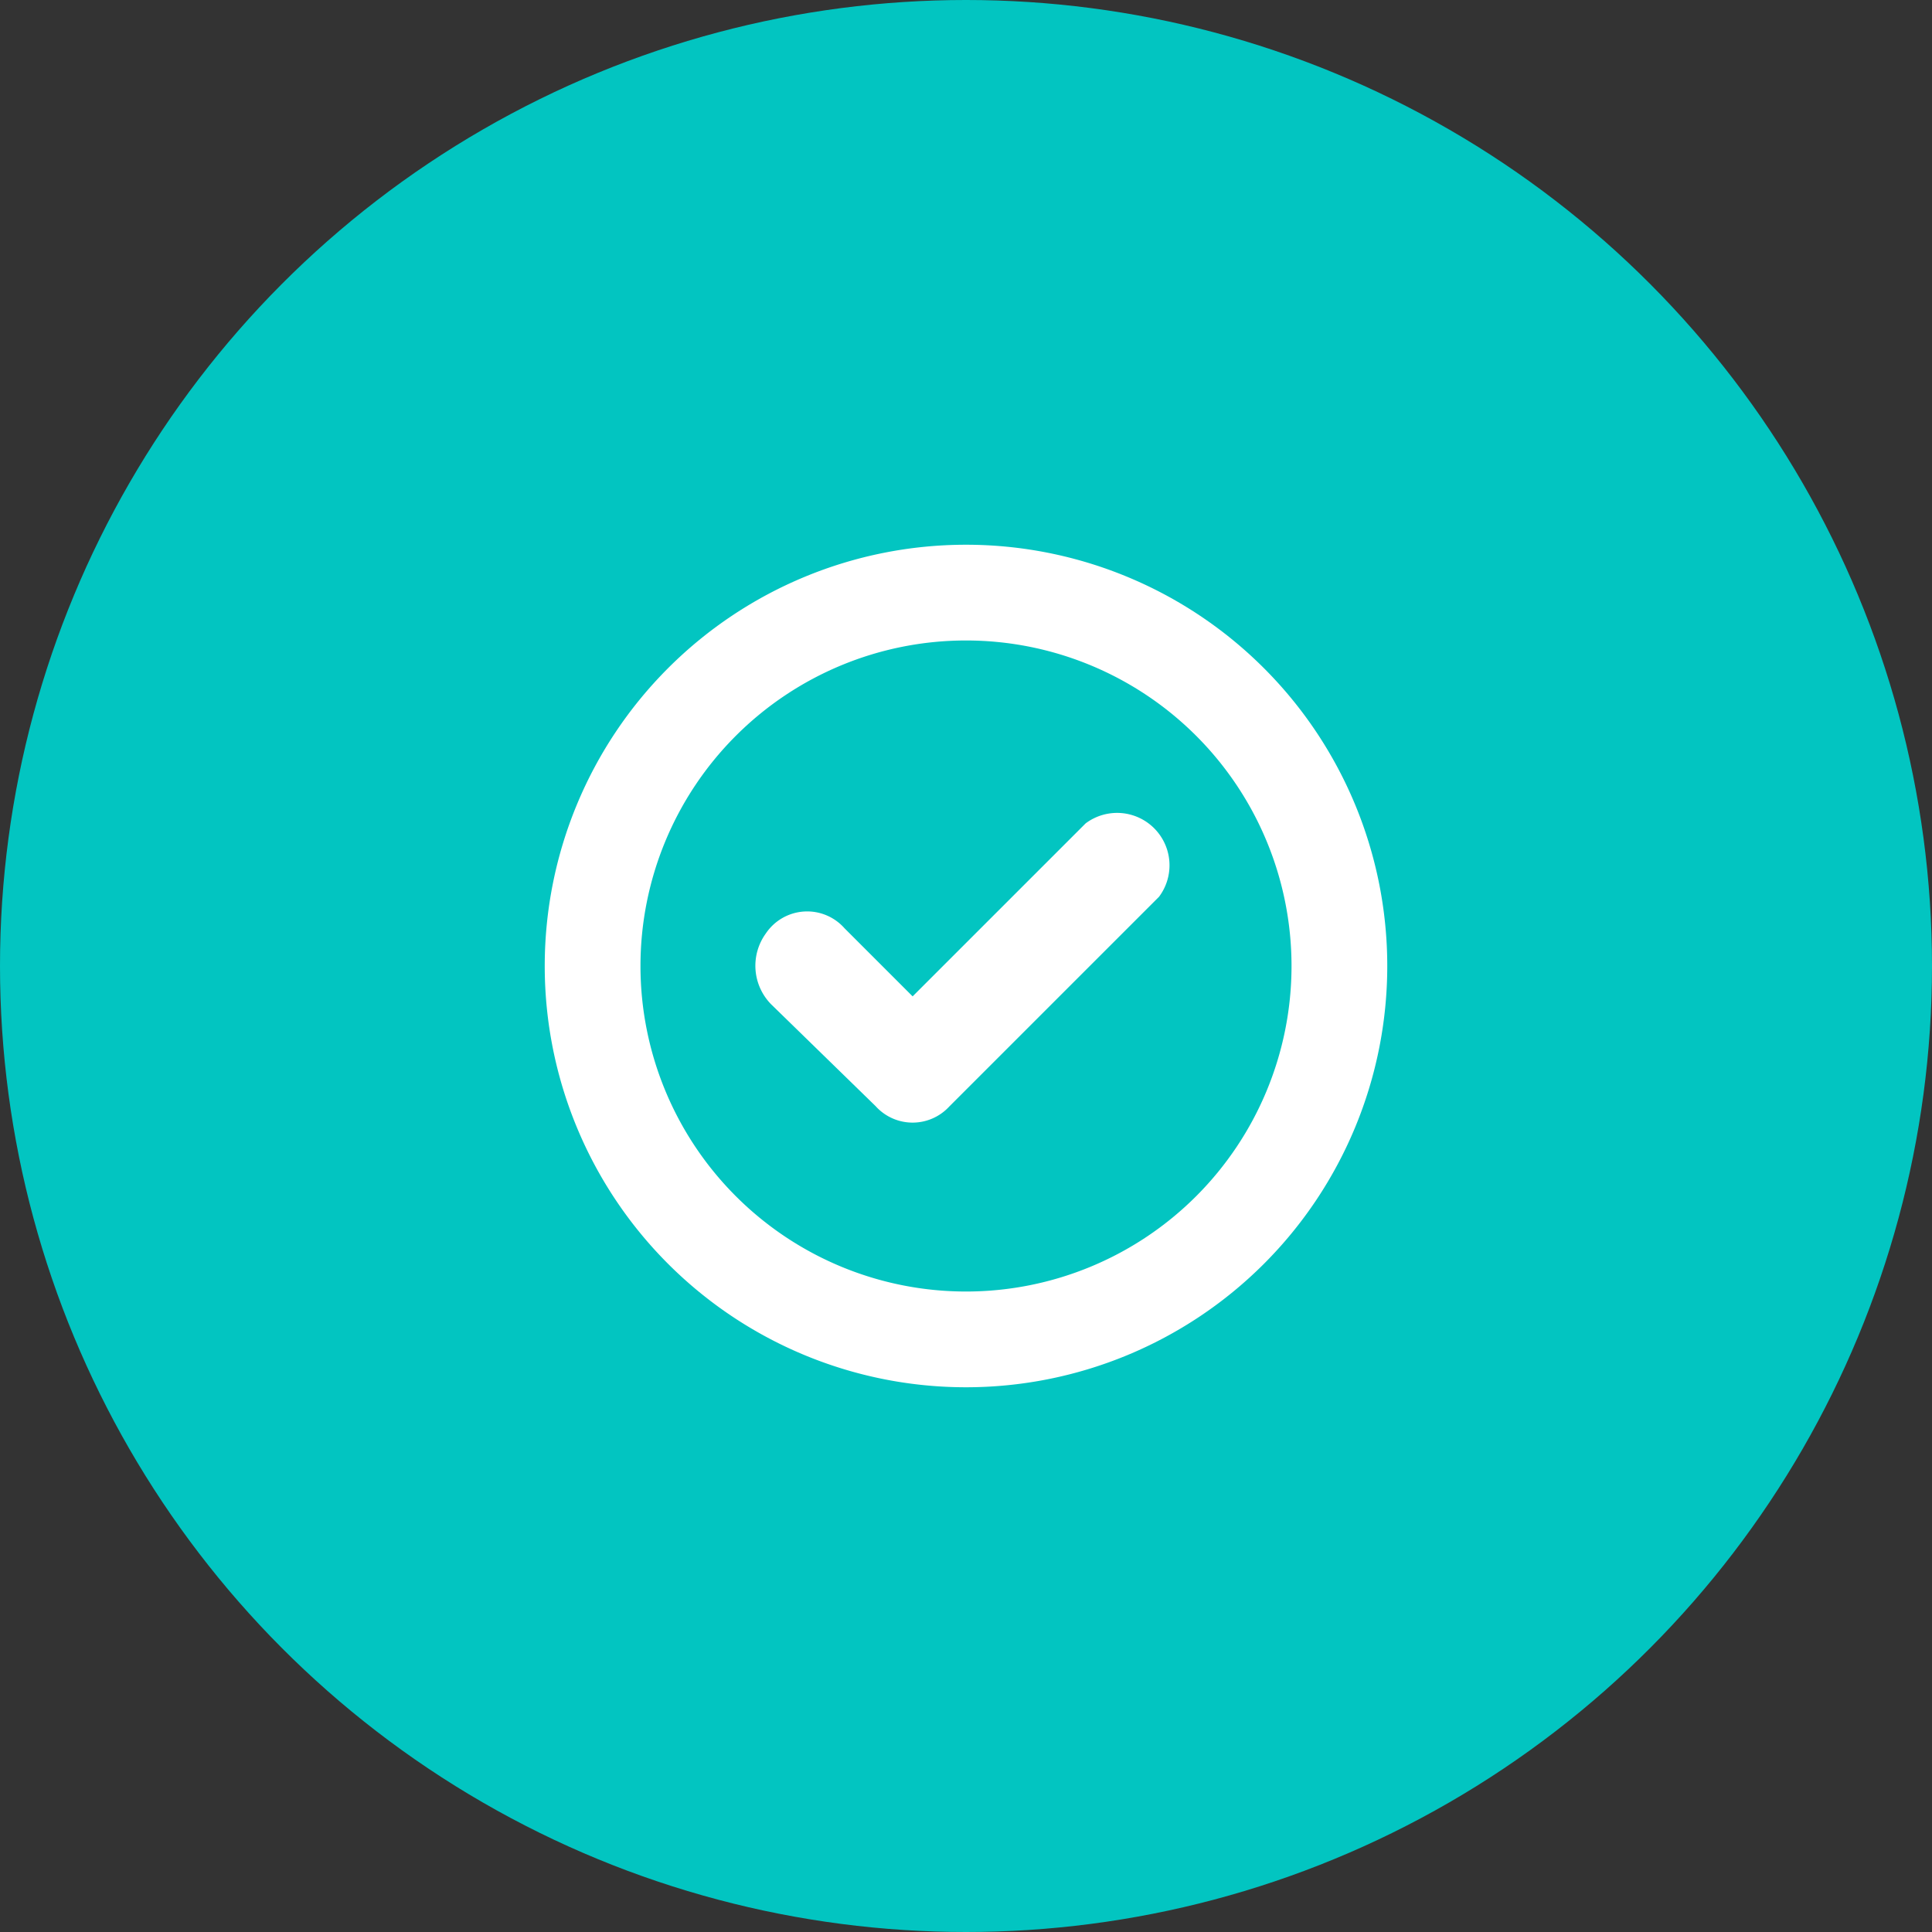 <svg xmlns="http://www.w3.org/2000/svg" width="266" height="266" viewBox="0 0 266 266">
  <rect x="0" y="0" width="266" height="266" fill="#333333" stroke="none"/>
  <g id="Group_617" data-name="Group 617" transform="translate(-3554 -2848.595)">
    <circle id="Ellipse_5" data-name="Ellipse 5" cx="133" cy="133" r="133" transform="translate(3554 2848.595)" fill="#02c5c1"/>
    <path id="パス_215" data-name="パス 215" d="M16.6,40.421,2.162,26.346A7.579,7.579,0,0,1,1.44,16.6a6.857,6.857,0,0,1,10.827-.722l9.383,9.383L45.47,1.444A7.218,7.218,0,0,1,55.575,11.549L26.7,40.421a6.857,6.857,0,0,1-10.105,0Z" transform="translate(3658.001 2960.515)" fill="#fff"/>
    <path id="Ellipse_9_Stroke_" data-name="Ellipse 9 (Stroke)" d="M58,102.818A44.818,44.818,0,1,0,13.182,58,44.818,44.818,0,0,0,58,102.818ZM0,58a58,58,0,1,1,58,58A58,58,0,0,1,0,58Z" transform="translate(3629 2923.595)" fill="#fff" fill-rule="evenodd"/>
  </g>
</svg>
